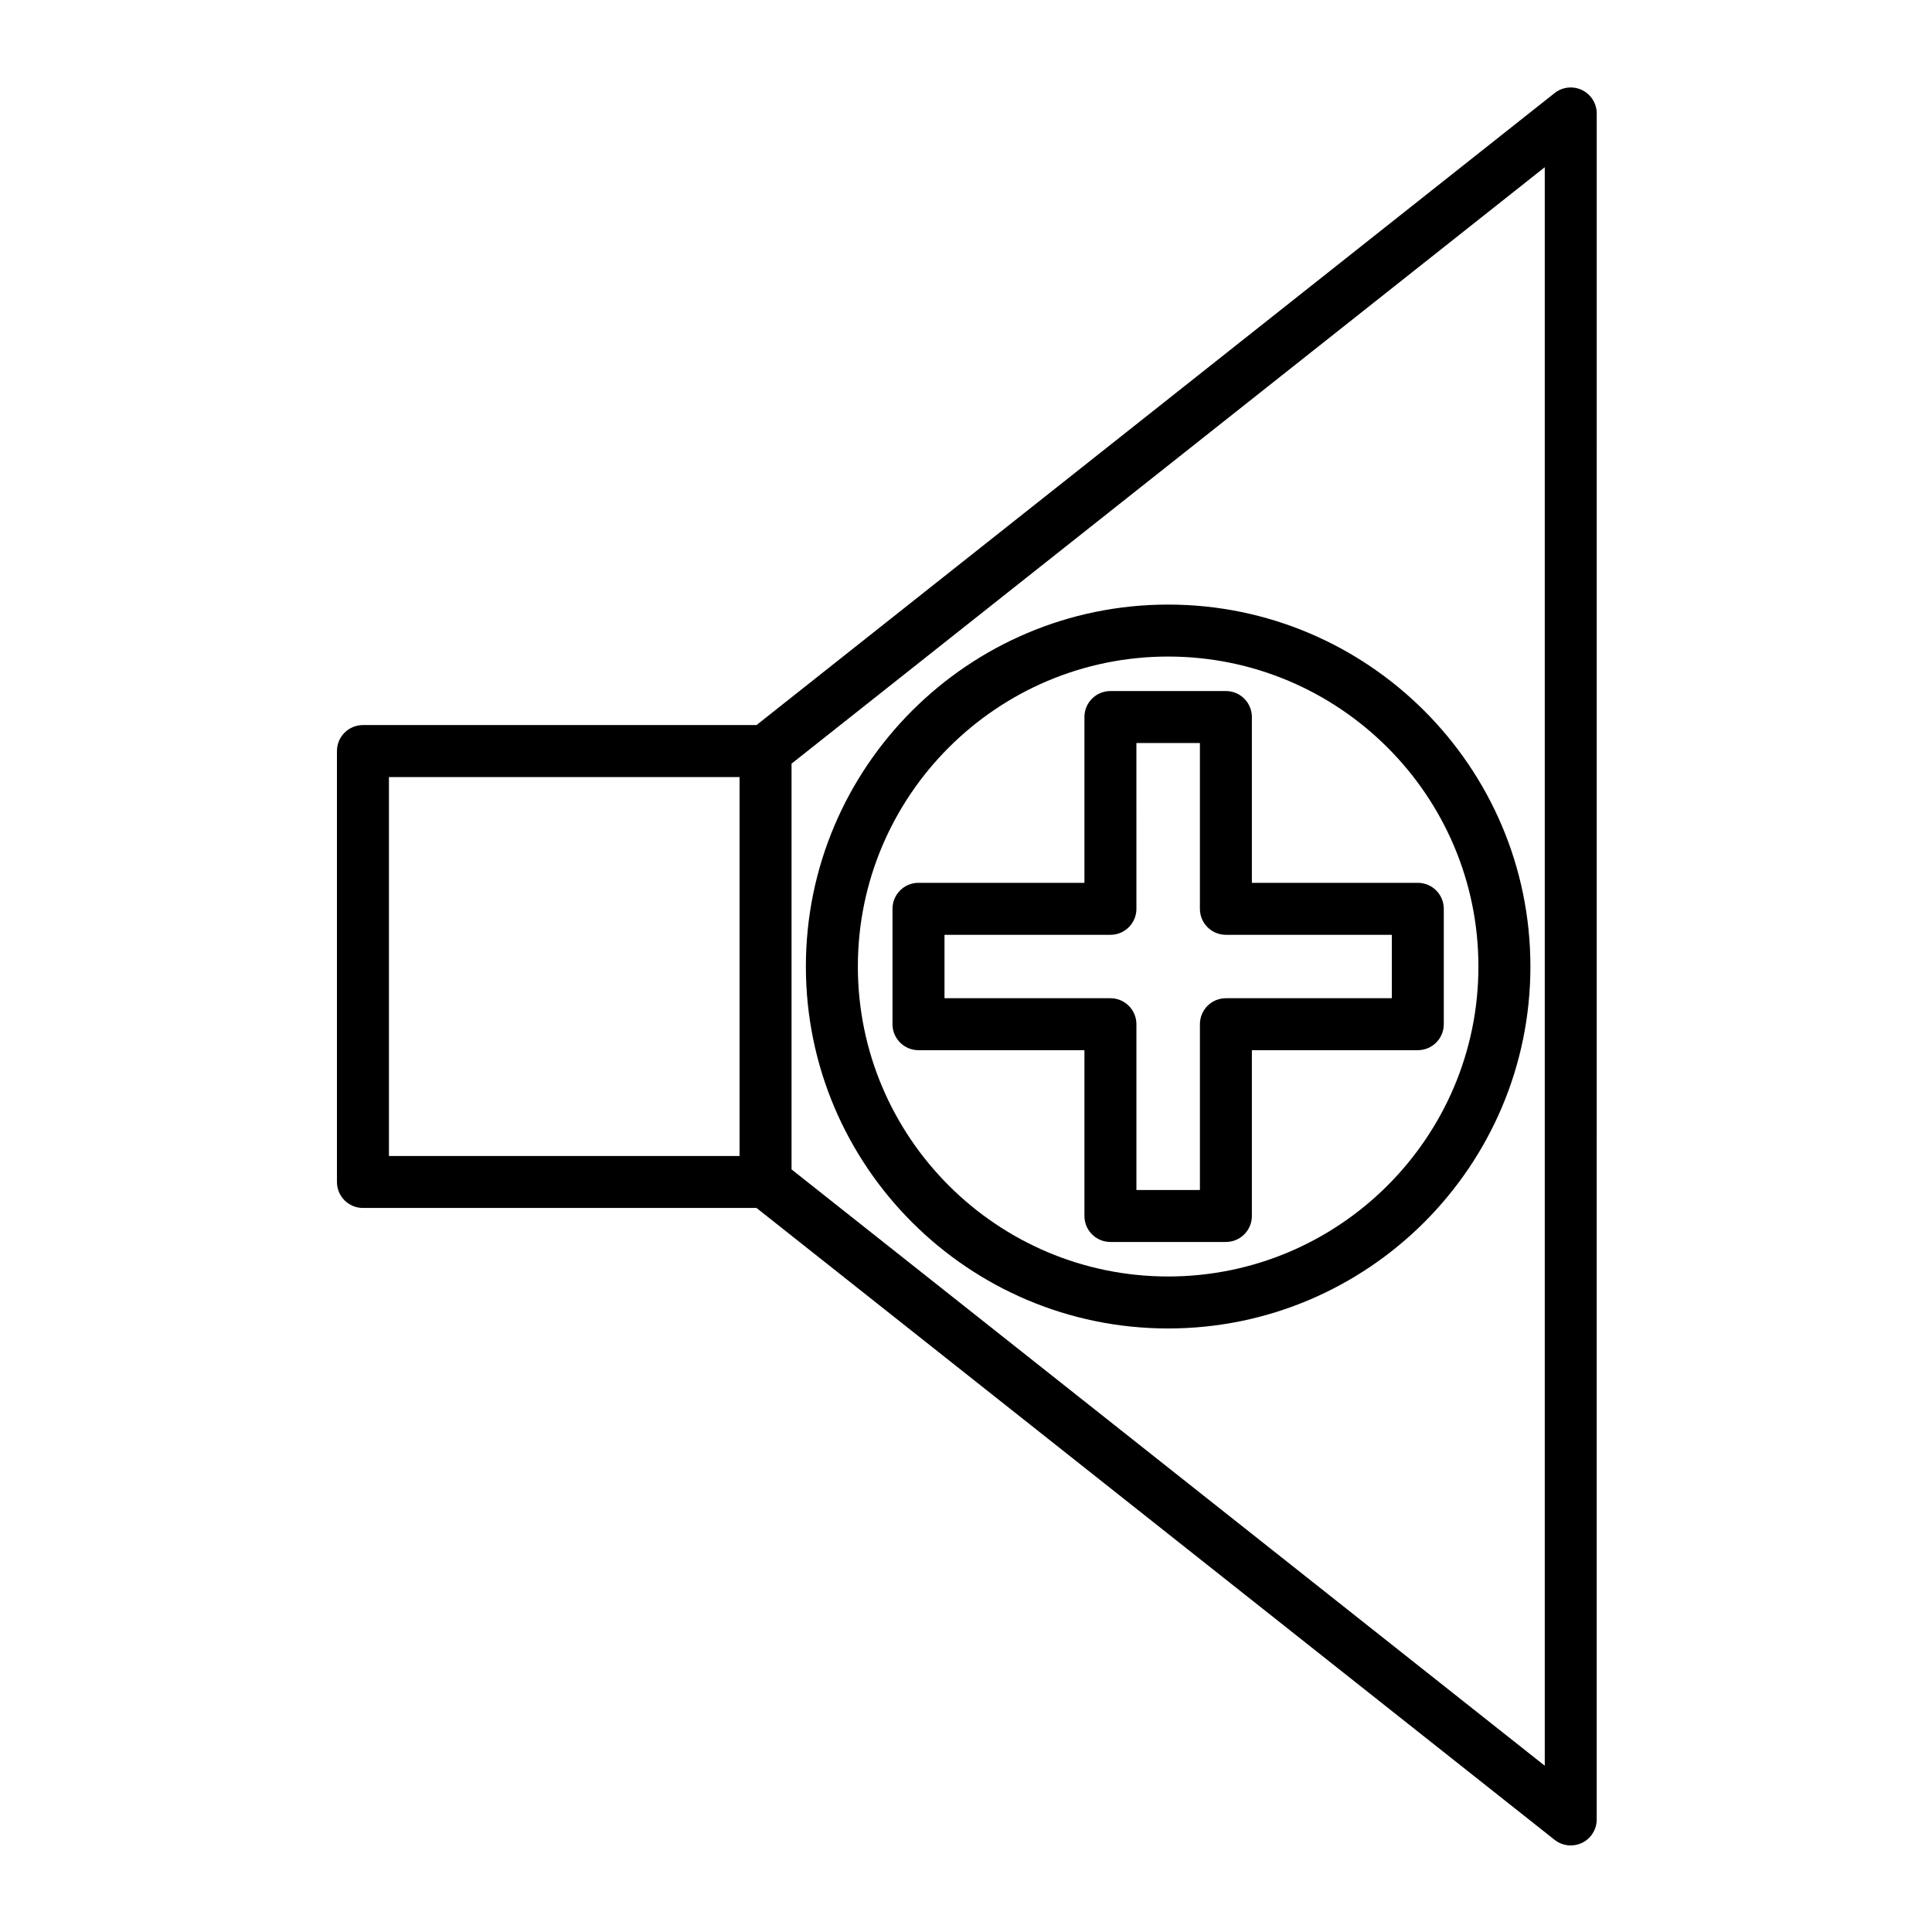 <?xml version="1.0" encoding="UTF-8"?>
<!-- Uploaded to: SVG Repo, www.svgrepo.com, Generator: SVG Repo Mixer Tools -->
<svg fill="#000000" width="800px" height="800px" version="1.1" viewBox="144 144 512 512" xmlns="http://www.w3.org/2000/svg">
 <g>
  <path d="m567.15 174.07c0-2.641-1.512-5.051-3.891-6.203-2.379-1.148-5.207-0.84-7.277 0.801l-211.5 167.48h-104.3c-3.805 0-6.887 3.082-6.887 6.887v114.2c0 3.805 3.082 6.887 6.887 6.887h104.3l211.5 167.45c1.242 0.98 2.754 1.488 4.277 1.488 1.02 0 2.047-0.227 3-0.684 2.379-1.152 3.887-3.559 3.887-6.203zm-227.16 276.28h-92.918v-100.42h92.918zm13.777 3.555v-107.53l199.61-158.06v423.62z"/>
  <path d="m475.76 334.02c0-3.805-3.082-6.887-6.887-6.887h-30.602c-3.805 0-6.887 3.082-6.887 6.887v43.938h-43.977c-3.805 0-6.887 3.082-6.887 6.887v30.578c0 3.805 3.082 6.887 6.887 6.887h43.977v43.938c0 3.805 3.082 6.887 6.887 6.887h30.602c3.805 0 6.887-3.082 6.887-6.887v-43.938h43.973c3.805 0 6.887-3.082 6.887-6.887v-30.578c0-3.805-3.082-6.887-6.887-6.887h-43.973zm37.09 57.715v16.805h-43.973c-3.805 0-6.887 3.086-6.887 6.887v43.938h-16.828v-43.938c0-3.805-3.082-6.887-6.887-6.887h-43.973v-16.805h43.973c3.805 0 6.887-3.082 6.887-6.887l-0.004-43.938h16.828v43.938c0 3.805 3.082 6.887 6.887 6.887z"/>
  <path d="m453.57 304.22c-52.938 0-96.004 43.027-96.004 95.918s43.066 95.918 96.004 95.918 96.004-43.031 96.004-95.918c0.004-52.891-43.066-95.918-96.004-95.918zm0 178.06c-45.34 0-82.227-36.848-82.227-82.145 0-45.293 36.887-82.141 82.227-82.141 45.34 0 82.227 36.848 82.227 82.141 0.004 45.297-36.883 82.145-82.227 82.145z"/>
 </g>
</svg>